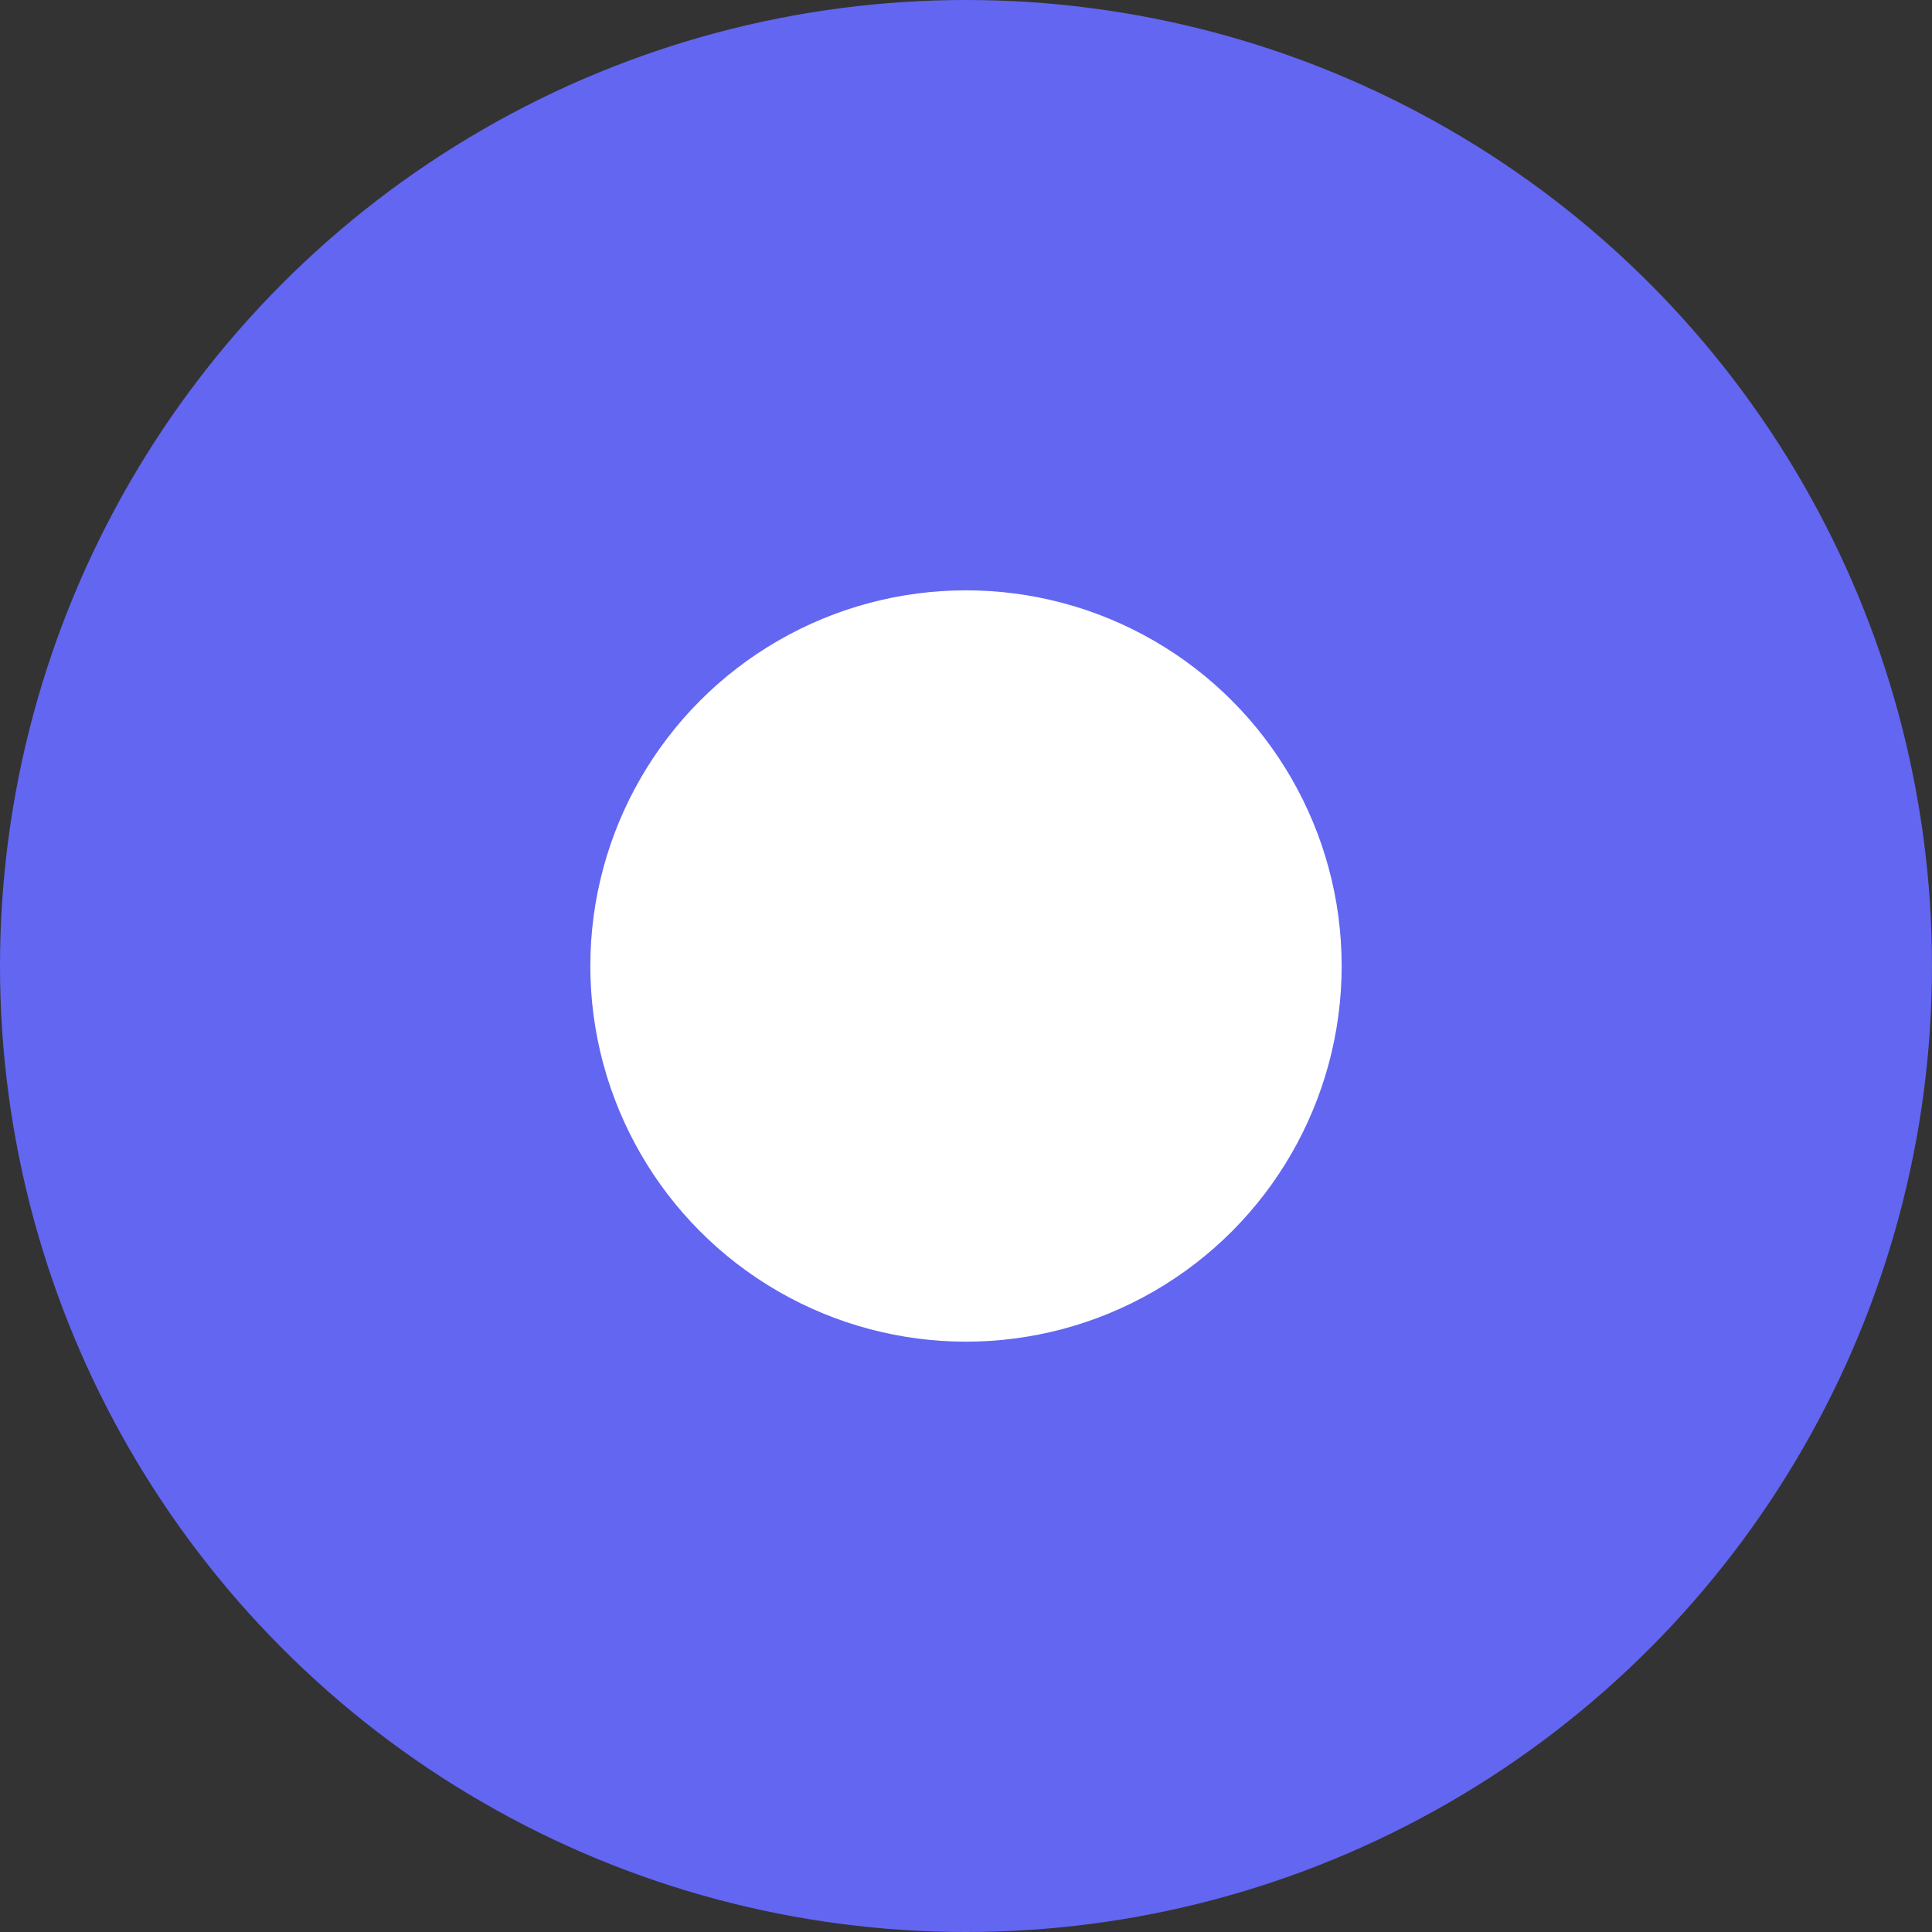 <svg width="180" height="180" viewBox="0 0 180 180" fill="none" xmlns="http://www.w3.org/2000/svg">
  <rect x="0" y="0" width="180" height="180" fill="#333333" stroke="none"/>
  <circle cx="90" cy="90" r="90" fill="#6366f1"/>
  <circle cx="90" cy="90" r="35" fill="white"/>
</svg>
